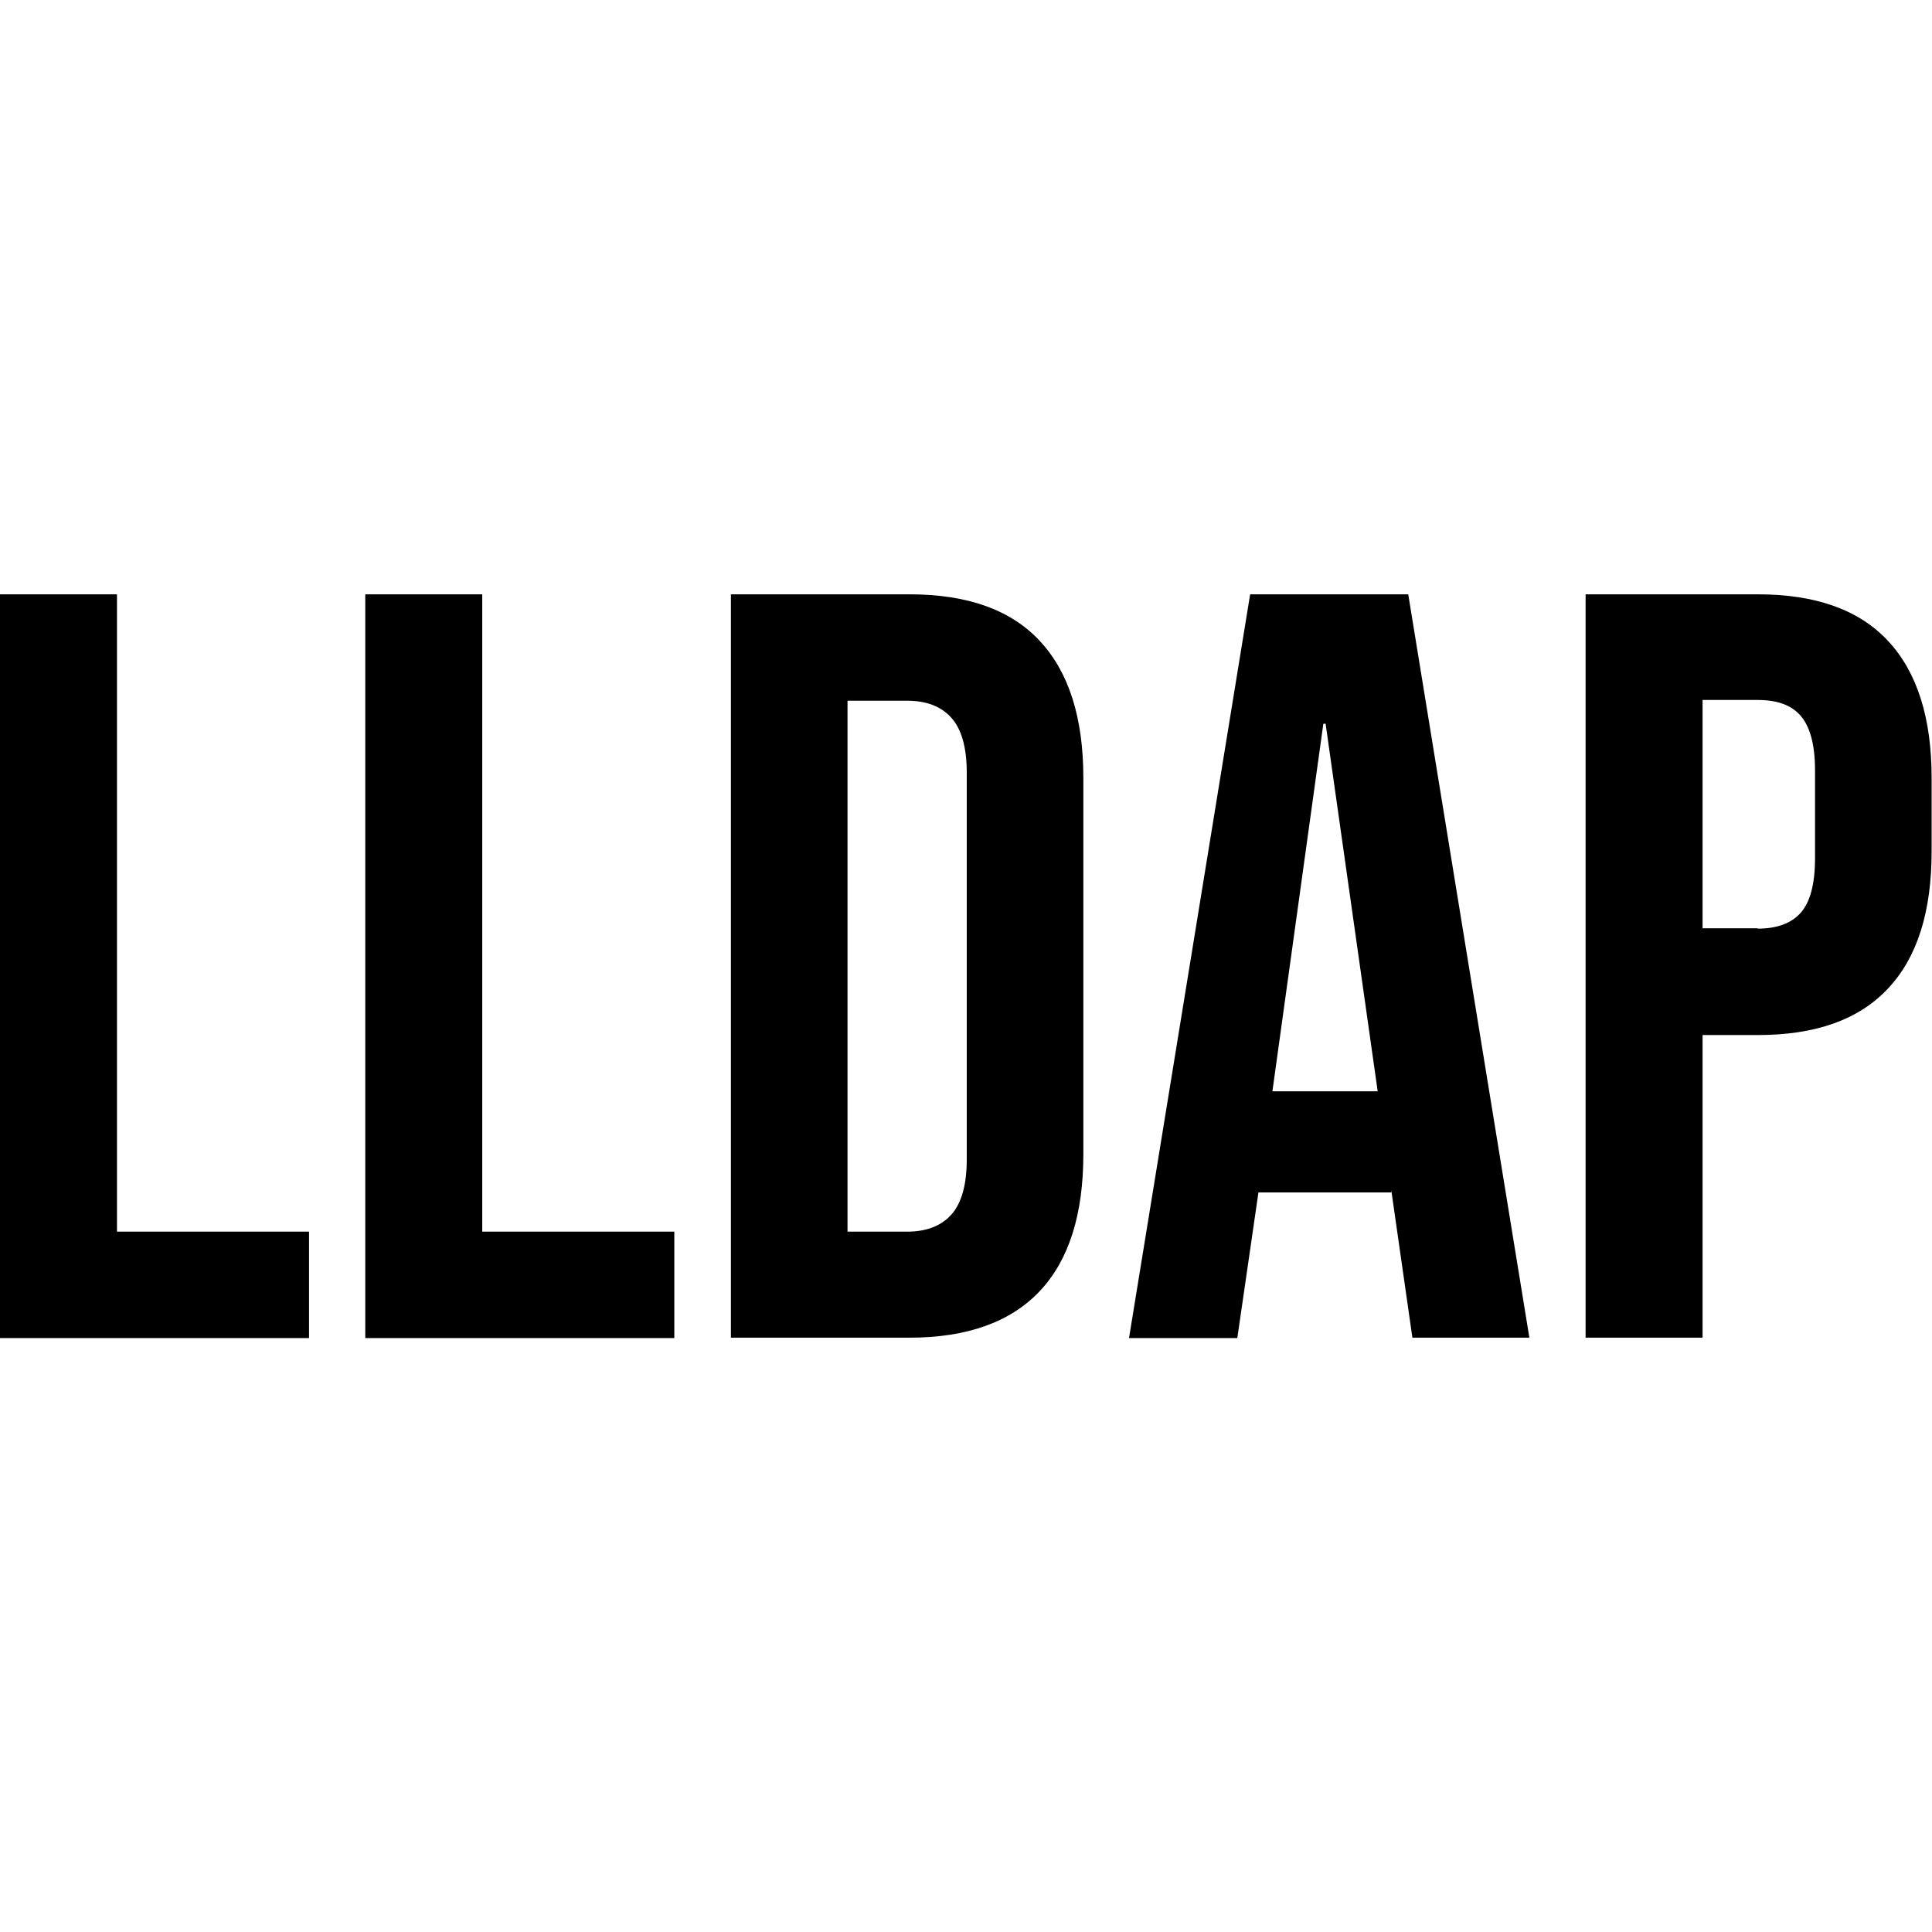 <svg xmlns="http://www.w3.org/2000/svg" xml:space="preserve" viewBox="0 0 512 512"><path d="M0 157.5h31v168.9h50.9v28.2H0zm96.8 0h31v168.9h50.9v28.2H96.8zm96.9 0H241c15.4 0 26.9 4.1 34.6 12.4s11.5 20.4 11.5 36.3v99.6c0 16-3.8 28.1-11.5 36.3s-19.2 12.4-34.6 12.4h-47.3zm46.7 168.9q7.65 0 11.7-4.5c2.7-3 4.1-7.9 4.1-14.6V204.8c0-6.8-1.4-11.6-4.1-14.6q-4.05-4.5-11.7-4.5h-15.8v140.7zm90.9-168.9h41.9l32.1 197h-31l-5.6-39.1v.6h-35.2l-5.6 38.6h-28.7zm33.8 131.7-13.8-97.4h-.6l-13.5 97.4zm55.1-131.7h45.6c15.4 0 26.9 4.1 34.6 12.4s11.5 20.4 11.5 36.3v19.4c0 16-3.8 28.1-11.5 36.3-7.7 8.3-19.2 12.4-34.6 12.4h-14.6v80.2h-31zm45.6 88.6q7.65 0 11.4-4.2c2.5-2.8 3.8-7.6 3.8-14.4v-23.4c0-6.7-1.3-11.5-3.8-14.4s-6.3-4.2-11.4-4.2h-14.6V246h14.6z"/></svg>